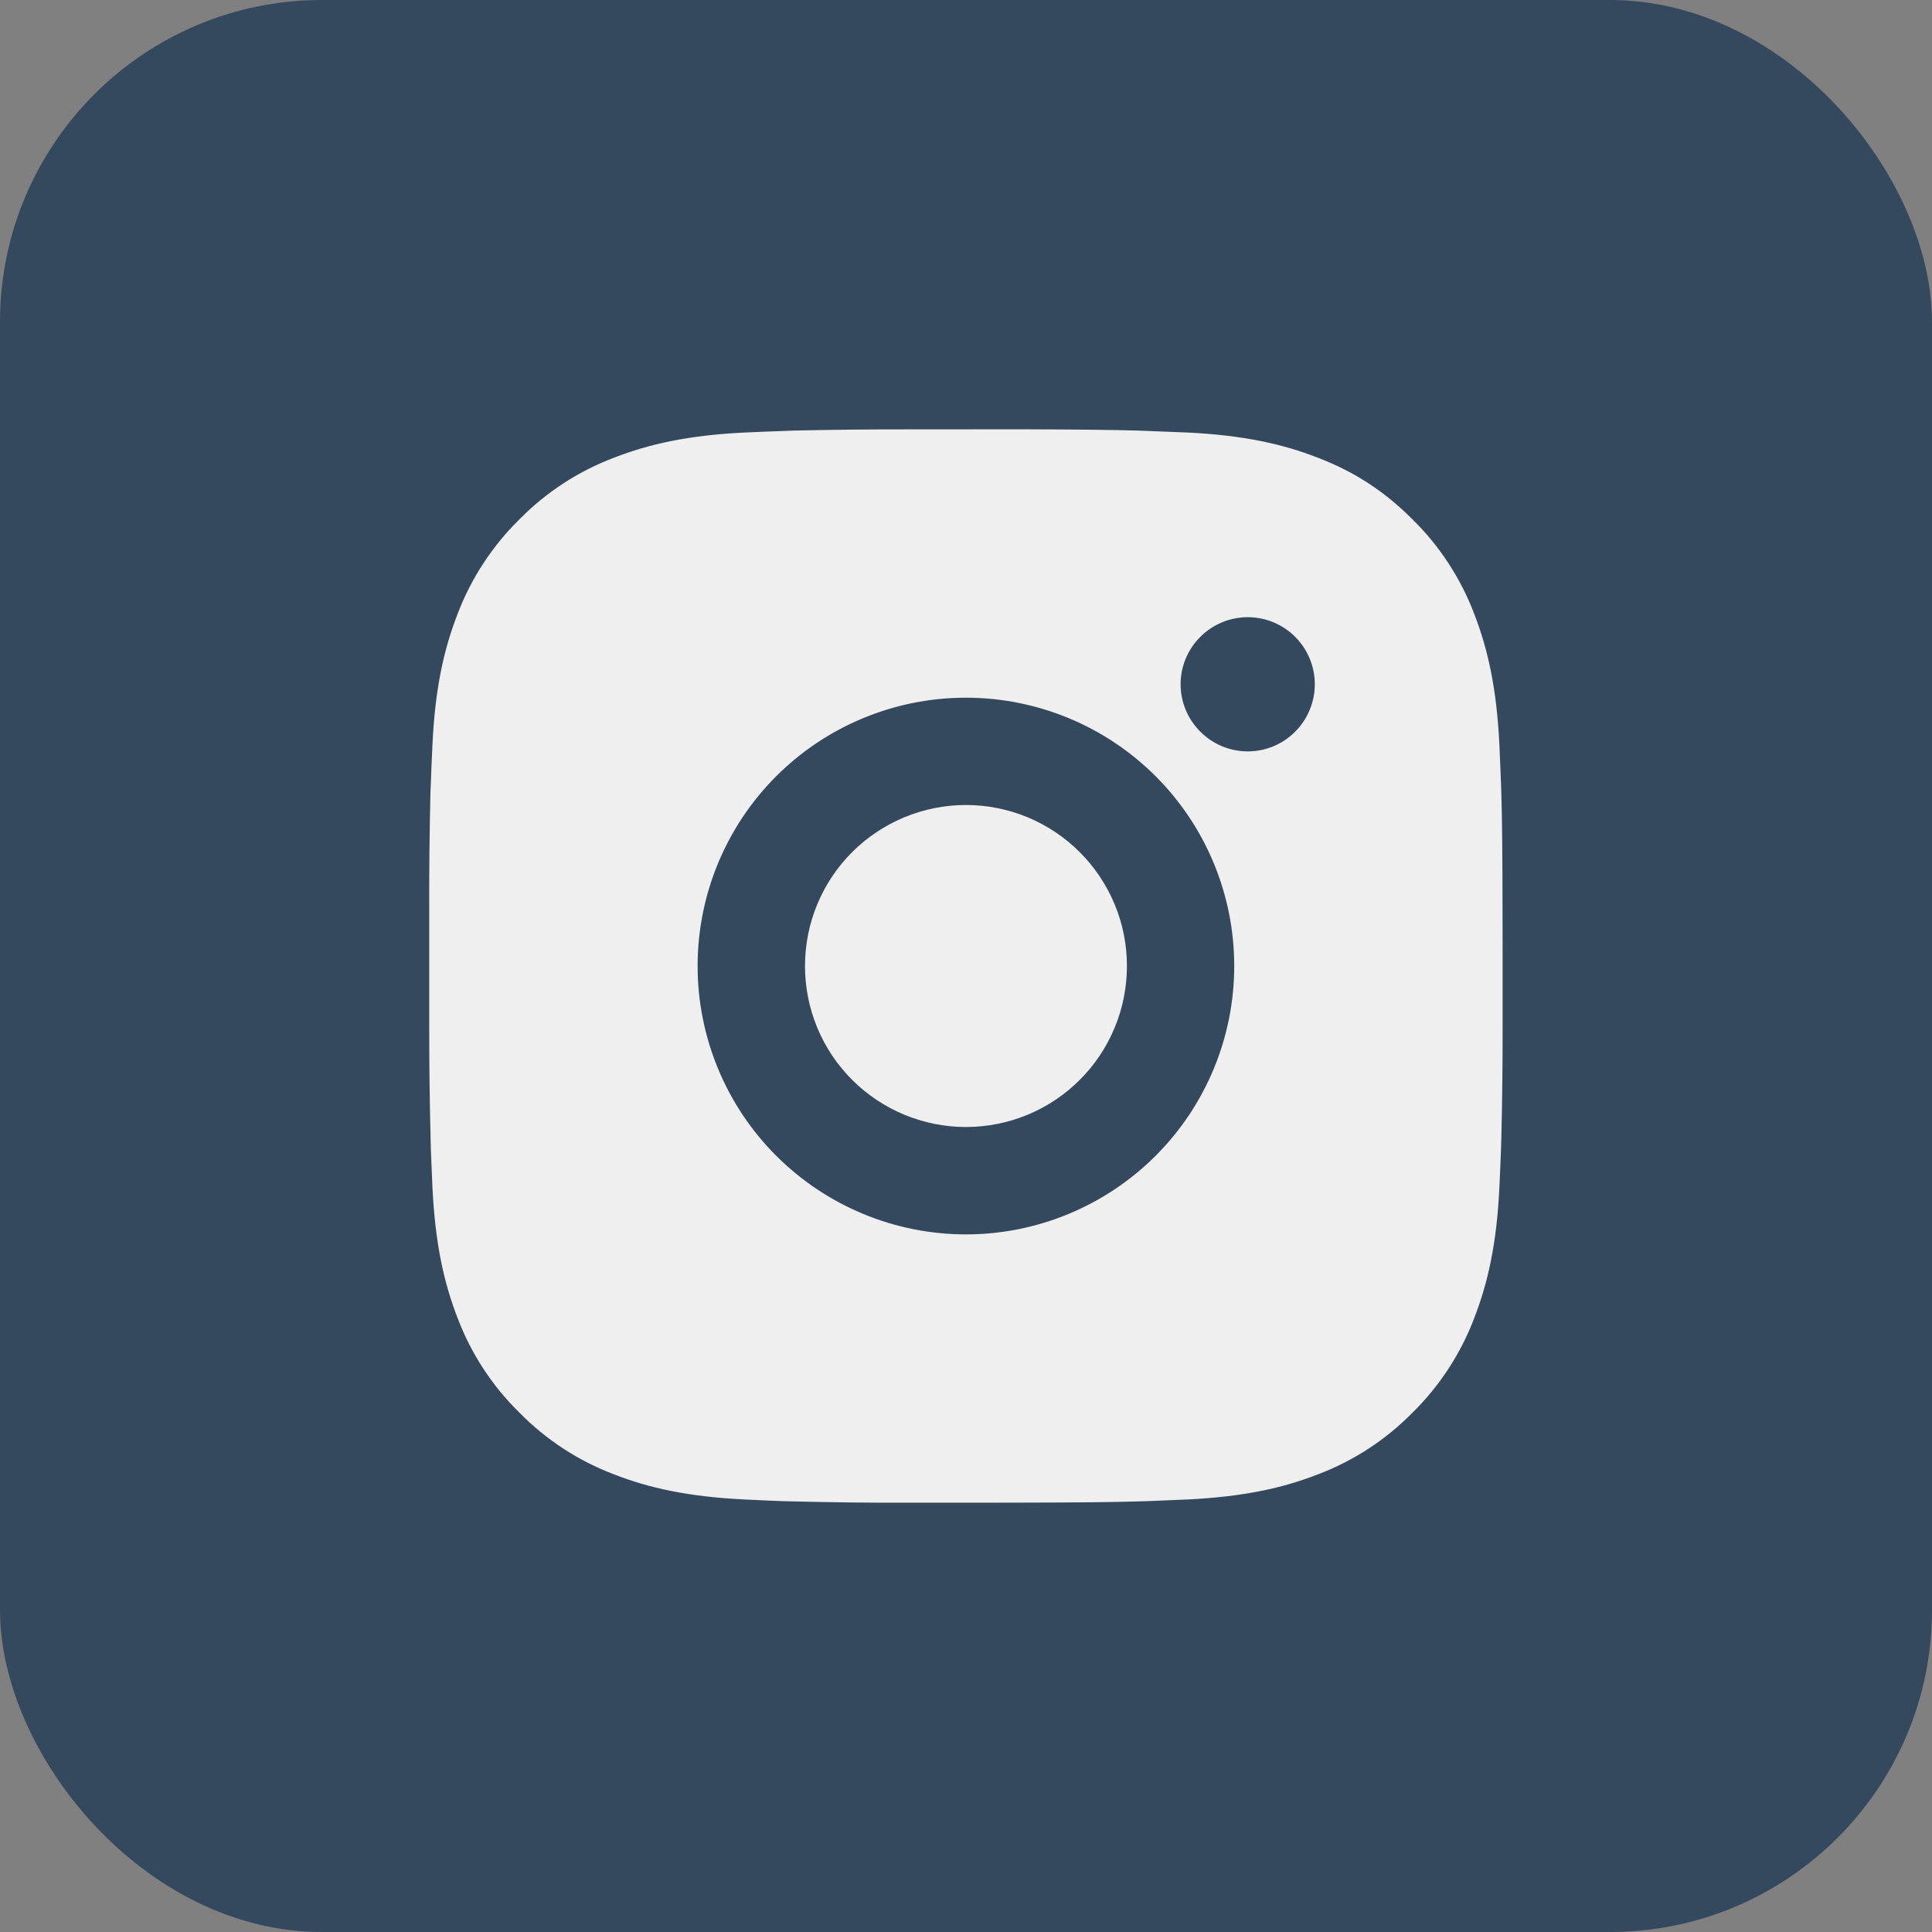 <svg width="24" height="24" viewBox="0 0 24 24" fill="none" xmlns="http://www.w3.org/2000/svg">
<rect x="0" y="0" width="24" height="24" fill="#808080" stroke="none"/>
<rect width="24" height="24" rx="4" fill="#34495E"/>
<path d="M12.684 5.333C13.434 5.335 13.815 5.34 14.144 5.349L14.273 5.354C14.422 5.359 14.57 5.365 14.748 5.373C15.457 5.407 15.941 5.519 16.366 5.684C16.806 5.853 17.176 6.082 17.547 6.452C17.886 6.785 18.148 7.188 18.316 7.633C18.48 8.058 18.592 8.542 18.626 9.252C18.634 9.43 18.64 9.577 18.646 9.727L18.65 9.856C18.66 10.184 18.664 10.565 18.665 11.315L18.666 11.812V12.685C18.667 13.172 18.662 13.658 18.65 14.144L18.646 14.274C18.641 14.424 18.634 14.571 18.626 14.748C18.593 15.458 18.48 15.941 18.316 16.367C18.148 16.812 17.886 17.215 17.547 17.548C17.214 17.887 16.811 18.15 16.366 18.317C15.941 18.482 15.457 18.593 14.748 18.627L14.273 18.647L14.144 18.651C13.815 18.66 13.434 18.665 12.684 18.666L12.187 18.667H11.314C10.828 18.669 10.341 18.663 9.855 18.651L9.726 18.648C9.567 18.642 9.409 18.635 9.251 18.627C8.542 18.593 8.058 18.482 7.632 18.317C7.188 18.149 6.785 17.887 6.452 17.548C6.112 17.215 5.85 16.812 5.682 16.367C5.518 15.942 5.406 15.458 5.372 14.748L5.352 14.274L5.349 14.144C5.337 13.658 5.331 13.172 5.332 12.685V11.315C5.331 10.829 5.335 10.342 5.347 9.856L5.352 9.727C5.357 9.577 5.364 9.43 5.372 9.252C5.405 8.542 5.517 8.059 5.682 7.633C5.85 7.188 6.113 6.785 6.452 6.452C6.785 6.113 7.188 5.851 7.632 5.684C8.058 5.519 8.541 5.407 9.251 5.373C9.428 5.365 9.576 5.359 9.726 5.354L9.855 5.349C10.341 5.338 10.828 5.333 11.314 5.334L12.684 5.333ZM11.999 8.667C11.115 8.667 10.267 9.018 9.642 9.643C9.017 10.268 8.666 11.116 8.666 12C8.666 12.884 9.017 13.732 9.642 14.357C10.267 14.982 11.115 15.334 11.999 15.334C12.883 15.334 13.731 14.982 14.356 14.357C14.981 13.732 15.332 12.884 15.332 12C15.332 11.116 14.981 10.268 14.356 9.643C13.731 9.018 12.883 8.667 11.999 8.667ZM11.999 10C12.262 10 12.522 10.052 12.764 10.152C13.007 10.253 13.228 10.4 13.413 10.586C13.599 10.771 13.746 10.992 13.847 11.235C13.948 11.477 13.999 11.737 13.999 12C13.999 12.262 13.948 12.523 13.847 12.765C13.747 13.008 13.6 13.228 13.414 13.414C13.228 13.6 13.008 13.747 12.765 13.848C12.523 13.948 12.262 14 12 14C11.469 14 10.961 13.789 10.585 13.414C10.21 13.039 10 12.531 10 12C10 11.47 10.21 10.961 10.585 10.586C10.961 10.211 11.469 10 12 10M15.5 7.667C15.279 7.667 15.067 7.755 14.911 7.911C14.754 8.067 14.666 8.279 14.666 8.5C14.666 8.721 14.754 8.933 14.911 9.089C15.067 9.246 15.279 9.334 15.5 9.334C15.721 9.334 15.933 9.246 16.089 9.089C16.245 8.933 16.333 8.721 16.333 8.5C16.333 8.279 16.245 8.067 16.089 7.911C15.933 7.755 15.721 7.667 15.5 7.667Z" fill="#EFEFEF"/>
</svg>
